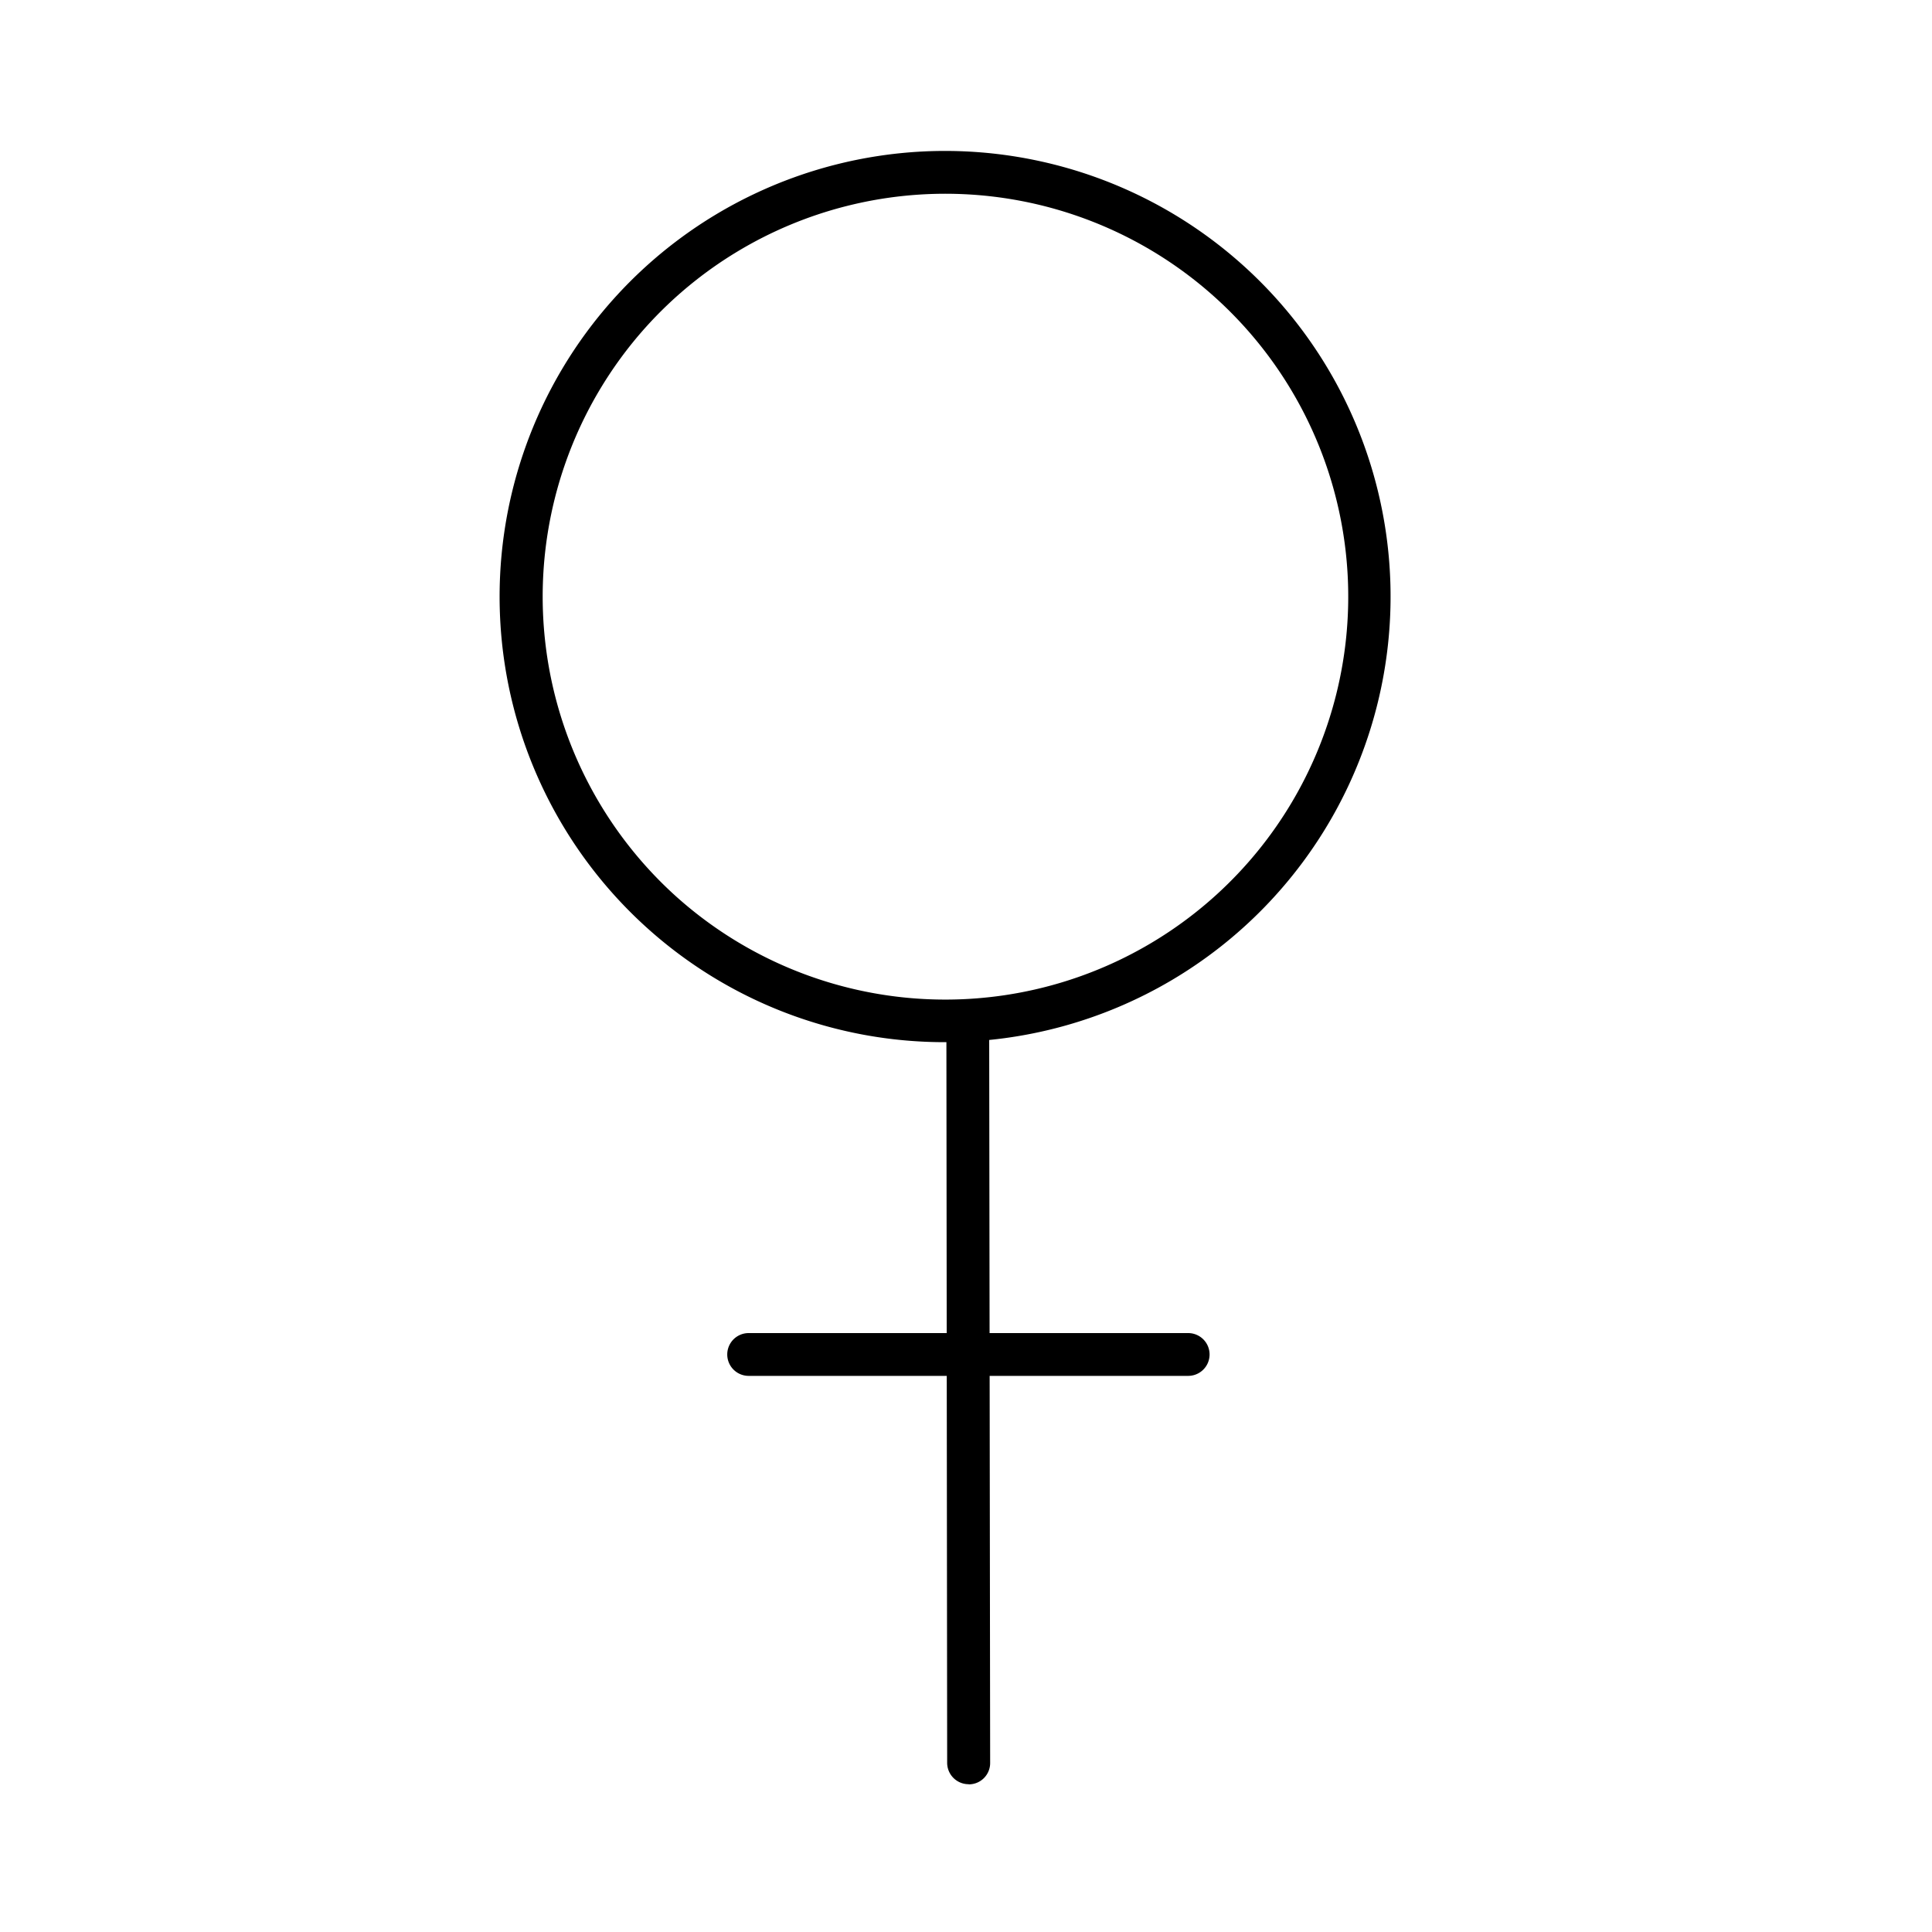 <svg data-name="Calque 1" xmlns="http://www.w3.org/2000/svg" viewBox="0 0 400 400"><path d="M195.67 215.77a92 92 0 0 1-61.73-23.68 92.29 92.29 0 0 1 57-160.72 92.26 92.26 0 1 1 4.77 184.4Zm-55.79-30.26a83.42 83.42 0 1 0-6.15-117.8 83.56 83.56 0 0 0 6.15 117.8Z"/><path d="M200.53 369.4a4.43 4.43 0 0 1-4.43-4.4l-.16-152.09a4.42 4.42 0 0 1 4.43-4.43 4.43 4.43 0 0 1 4.43 4.43L205 365a4.41 4.41 0 0 1-4.43 4.43Z"/><path d="M246 284.86h-91a4.43 4.43 0 1 1 0-8.86h91a4.43 4.43 0 1 1 0 8.86Z"/></svg>